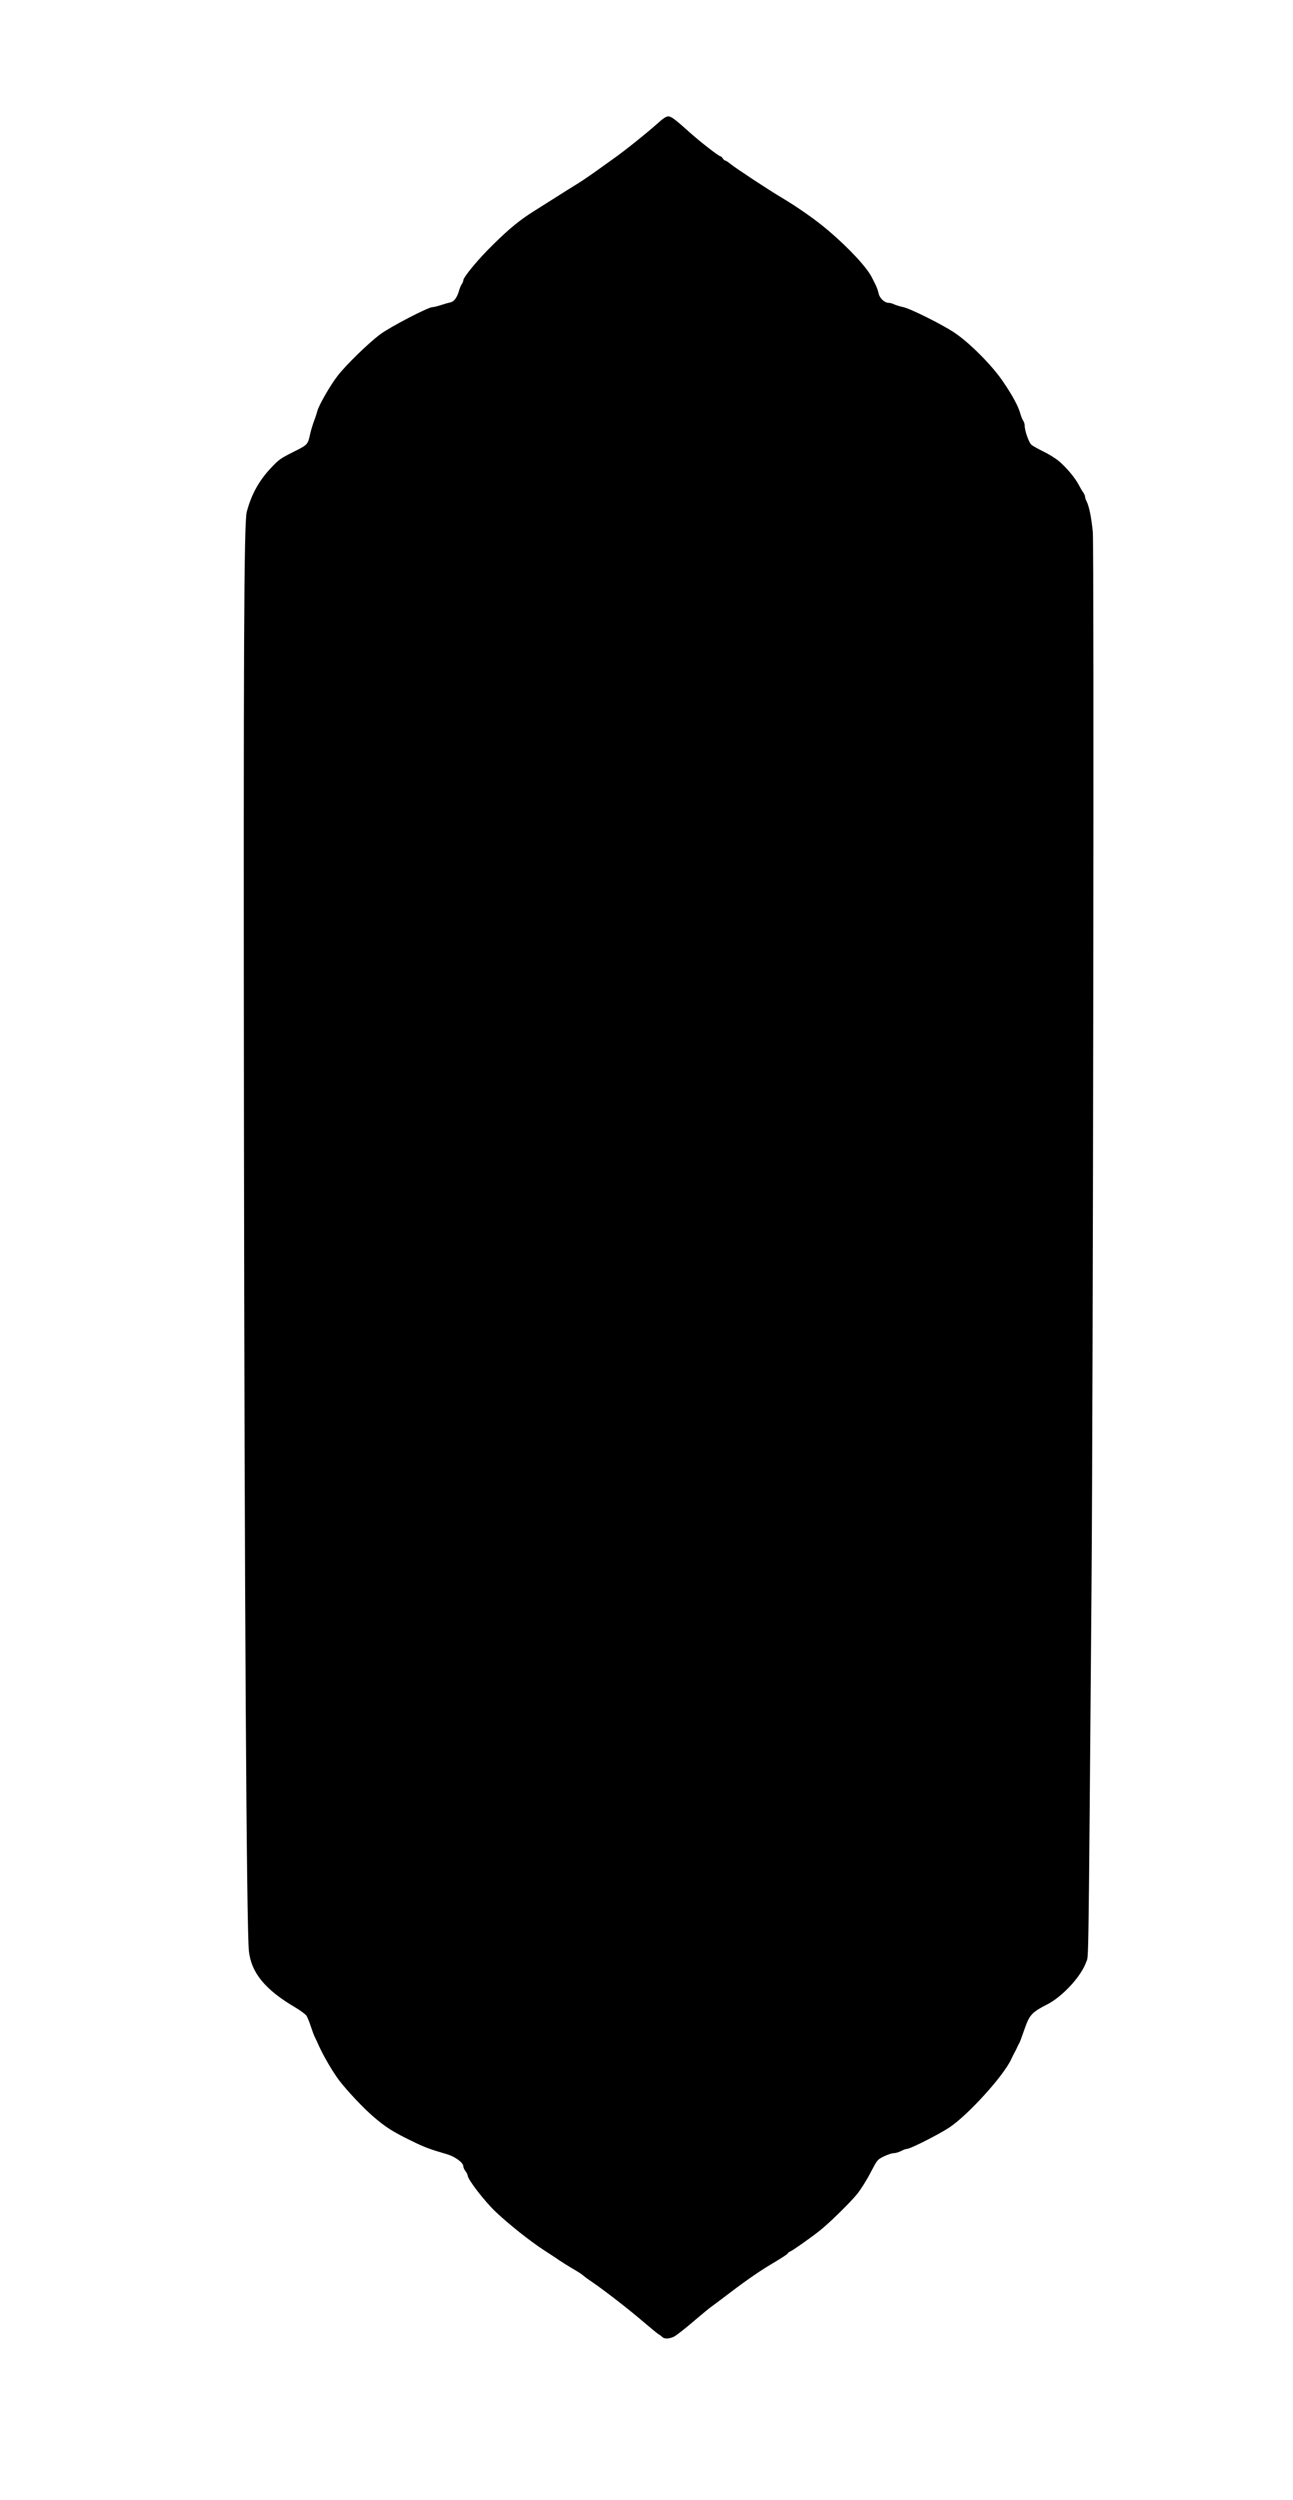<?xml version="1.0" encoding="UTF-8" standalone="yes"?>
<svg version="1.0" xmlns="http://www.w3.org/2000/svg" width="900pt" height="1740pt" viewBox="0 0 1200 2320" preserveAspectRatio="xMidYMid meet">
  <g transform="translate(0,2320) scale(0.1,-0.1)" fill="#000000" stroke="none">
    <path d="M6095 22048 c-100 -89 -296 -246 -398 -318 -42 -30 -123 -88 -179
-128 -56 -40 -136 -94 -178 -119 -41 -25 -122 -76 -180 -113 -58 -37 -147 -93
-198 -125 -132 -82 -237 -167 -390 -319 -132 -129 -272 -298 -272 -327 0 -8
-6 -24 -14 -35 -8 -11 -19 -37 -25 -59 -17 -62 -47 -104 -78 -110 -15 -3 -55
-14 -88 -25 -33 -11 -70 -20 -82 -20 -39 0 -395 -185 -484 -252 -110 -82 -315
-282 -394 -383 -67 -85 -179 -280 -190 -330 -4 -16 -17 -57 -30 -90 -12 -33
-28 -85 -35 -115 -23 -107 -22 -106 -160 -175 -116 -58 -133 -70 -206 -148
-111 -118 -181 -245 -224 -407 -26 -98 -31 -1287 -26 -5690 5 -4374 24 -7459
46 -7665 22 -201 151 -359 431 -523 47 -28 93 -62 103 -76 9 -14 27 -58 40
-98 13 -40 30 -86 39 -103 8 -16 25 -52 37 -80 46 -100 130 -244 188 -320 76
-99 223 -255 318 -337 109 -94 180 -140 349 -222 124 -61 169 -78 330 -125 78
-22 155 -79 155 -113 0 -11 9 -31 20 -45 11 -14 20 -32 20 -39 0 -37 155 -238
261 -339 124 -117 318 -271 444 -353 61 -39 128 -84 150 -99 22 -15 76 -49
120 -75 44 -25 89 -54 100 -65 11 -10 49 -38 85 -62 112 -76 338 -252 464
-360 67 -57 132 -111 146 -120 14 -8 31 -21 38 -28 19 -19 67 -16 110 6 20 11
99 72 176 138 76 65 157 132 181 148 23 17 96 71 161 121 162 123 287 209 422
288 61 37 112 70 112 75 0 4 11 13 24 19 28 12 193 129 275 194 88 70 279 257
346 339 34 43 90 131 124 198 63 120 63 121 124 151 33 16 74 30 91 30 17 0
48 9 69 20 20 11 45 20 56 20 29 0 296 135 391 198 171 113 503 478 574 632
14 30 30 62 35 70 5 8 14 26 20 40 6 14 15 32 20 40 8 15 15 32 51 136 45 128
67 152 210 225 142 73 314 260 360 391 24 70 20 -216 50 3468 15 1881 25 9666
12 9805 -12 125 -34 238 -57 281 -8 16 -15 36 -15 45 0 9 -8 27 -17 40 -10 13
-28 44 -41 69 -33 65 -119 167 -187 223 -33 27 -98 67 -145 89 -47 23 -95 50
-108 61 -24 22 -62 130 -62 176 0 15 -6 36 -14 47 -8 11 -19 40 -26 64 -18 67
-70 165 -159 296 -99 149 -317 368 -456 459 -123 81 -408 222 -475 236 -30 6
-67 18 -82 25 -15 8 -38 14 -52 14 -37 0 -84 45 -92 88 -4 20 -16 55 -27 77
-11 22 -27 54 -35 70 -45 92 -215 275 -406 437 -118 100 -274 210 -446 313
-110 65 -413 265 -457 301 -23 19 -46 34 -52 34 -6 0 -16 9 -23 20 -7 11 -17
20 -22 20 -15 0 -184 131 -279 216 -147 132 -177 154 -206 154 -19 0 -49 -20
-106 -72z"/>
  </g>
</svg>